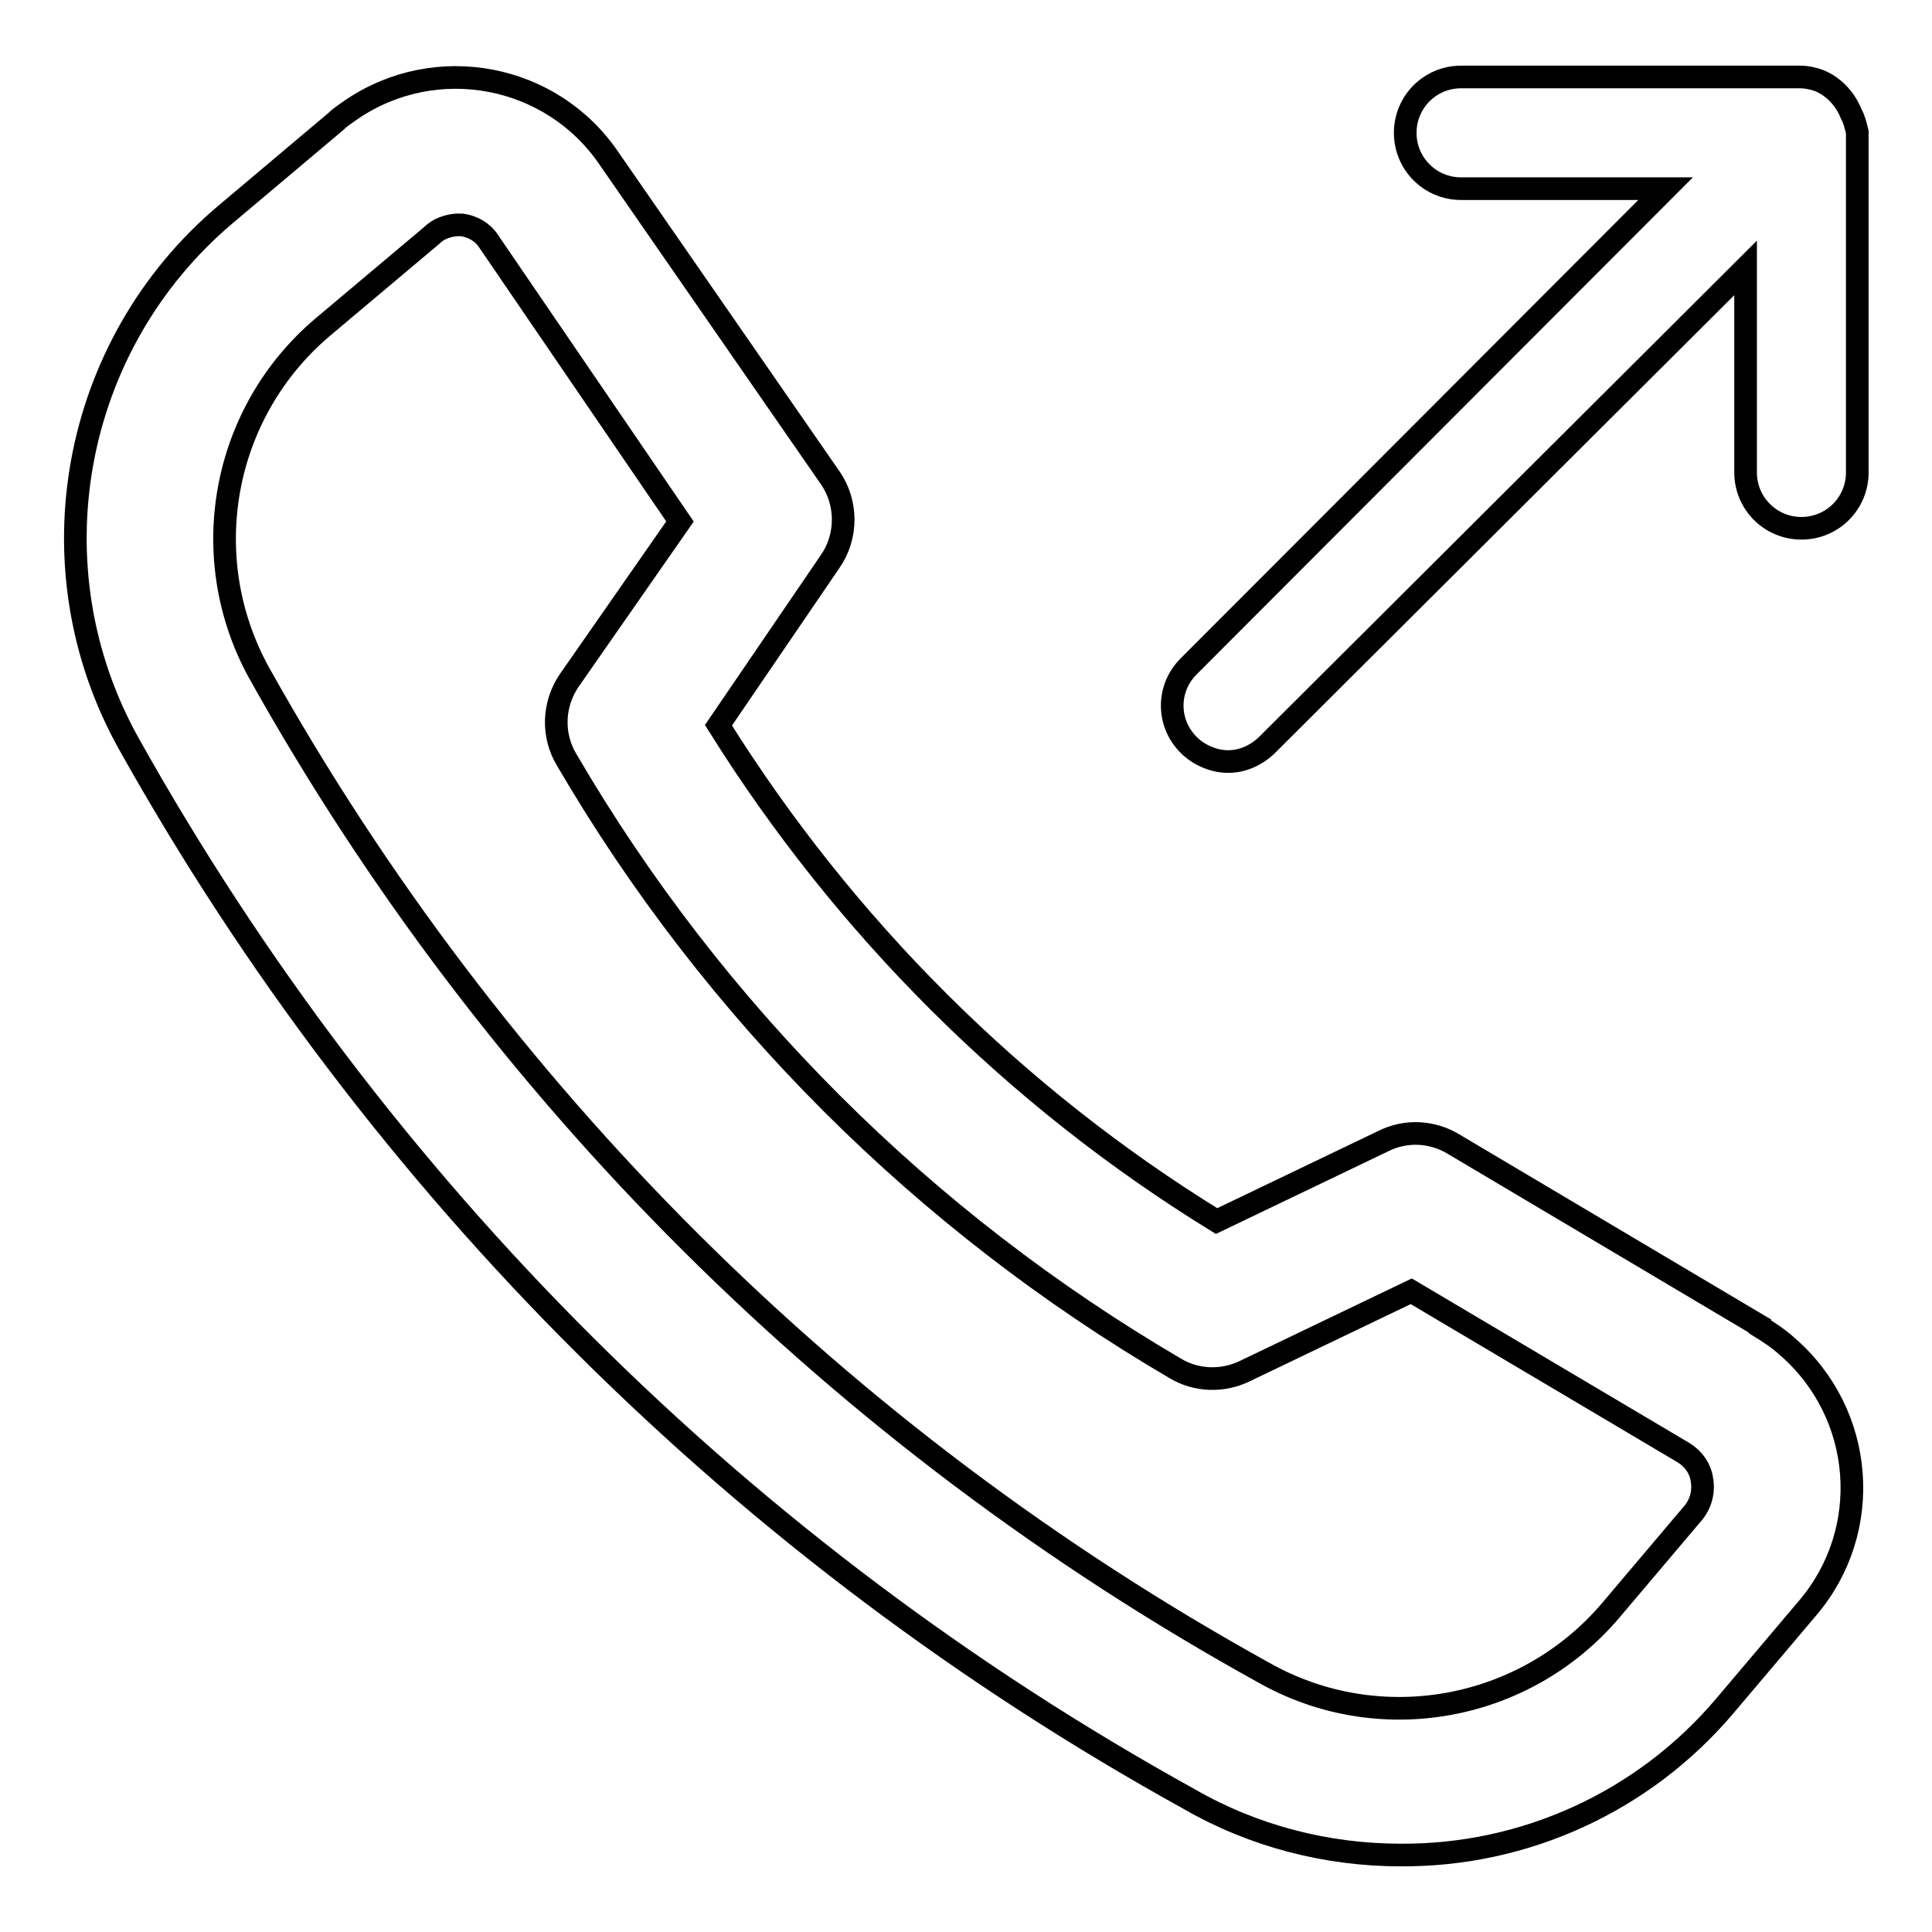 <?xml version="1.0" encoding="utf-8"?>
<!-- Svg Vector Icons : http://www.onlinewebfonts.com/icon -->
<!DOCTYPE svg PUBLIC "-//W3C//DTD SVG 1.1//EN" "http://www.w3.org/Graphics/SVG/1.1/DTD/svg11.dtd">
<svg version="1.1" xmlns="http://www.w3.org/2000/svg" xmlns:xlink="http://www.w3.org/1999/xlink" x="0px" y="0px" viewBox="0 0 256 256" enable-background="new 0 0 256 256" xml:space="preserve">
<g> <path stroke-width="3" fill-opacity="0" stroke="#000000"  d="M233.2,175.7l-40.6-24.1c-2.8-1.7-6.3-1.9-9.3-0.4l-22.1,10.6c-26.8-16.5-49.3-39-66-65.7L110,74.4 c2.3-3.3,2.3-7.8,0-11.1L80.7,21C73.1,9.8,57.8,6.9,46.6,14.5c-0.7,0.5-1.5,1-2.1,1.6L29.9,28.4C9.4,45.7,4,75.2,17.1,98.6 c32.9,58.8,81.5,107.2,140.5,139.8c8.5,4.9,18.2,7.4,28,7.4c16.5,0.1,32.2-7.1,42.9-19.7l11-13c8.8-10.3,7.6-25.8-2.7-34.7 c-1.1-1-2.3-1.8-3.6-2.6L233.2,175.7z M224.5,200.3l-11,13c-11.4,13.5-30.8,17-46.1,8.3c-55.9-30.9-102-76.8-133.1-132.5 c-8.4-15.3-4.9-34.4,8.4-45.7l14.5-12.2c0.9-0.9,2.1-1.3,3.3-1.4h0.7c1.4,0.2,2.7,0.9,3.5,2.1l25.4,37.2L75.4,90.2 c-2.1,3.1-2.3,7.2-0.3,10.5c19.5,33.4,47.3,61.1,80.6,80.6c2.8,1.7,6.3,1.8,9.2,0.4l22.1-10.6l36.1,21.4c1.3,0.8,2.2,2.1,2.4,3.5 C225.8,197.6,225.4,199.1,224.5,200.3L224.5,200.3z"/> <path stroke-width="3" fill-opacity="0" stroke="#000000"  d="M245.3,15.1c-0.8-2-2.3-3.6-4.2-4.4c-0.8-0.3-1.7-0.5-2.6-0.5h-44.9c-4.1,0-7.4,3.3-7.4,7.4 c0,4.1,3.3,7.4,7.4,7.4h27.1l-63.2,63.3c-2.9,2.9-2.9,7.5,0,10.4c1.3,1.3,3.1,2.1,4.9,2.2c2,0.1,3.9-0.7,5.4-2.1l63.5-63.3v27.1 c0,4.1,3.3,7.4,7.4,7.4c4.1,0,7.4-3.3,7.4-7.4c0,0,0,0,0,0V17.5C245.9,16.7,245.7,15.8,245.3,15.1L245.3,15.1z"/></g>
</svg>